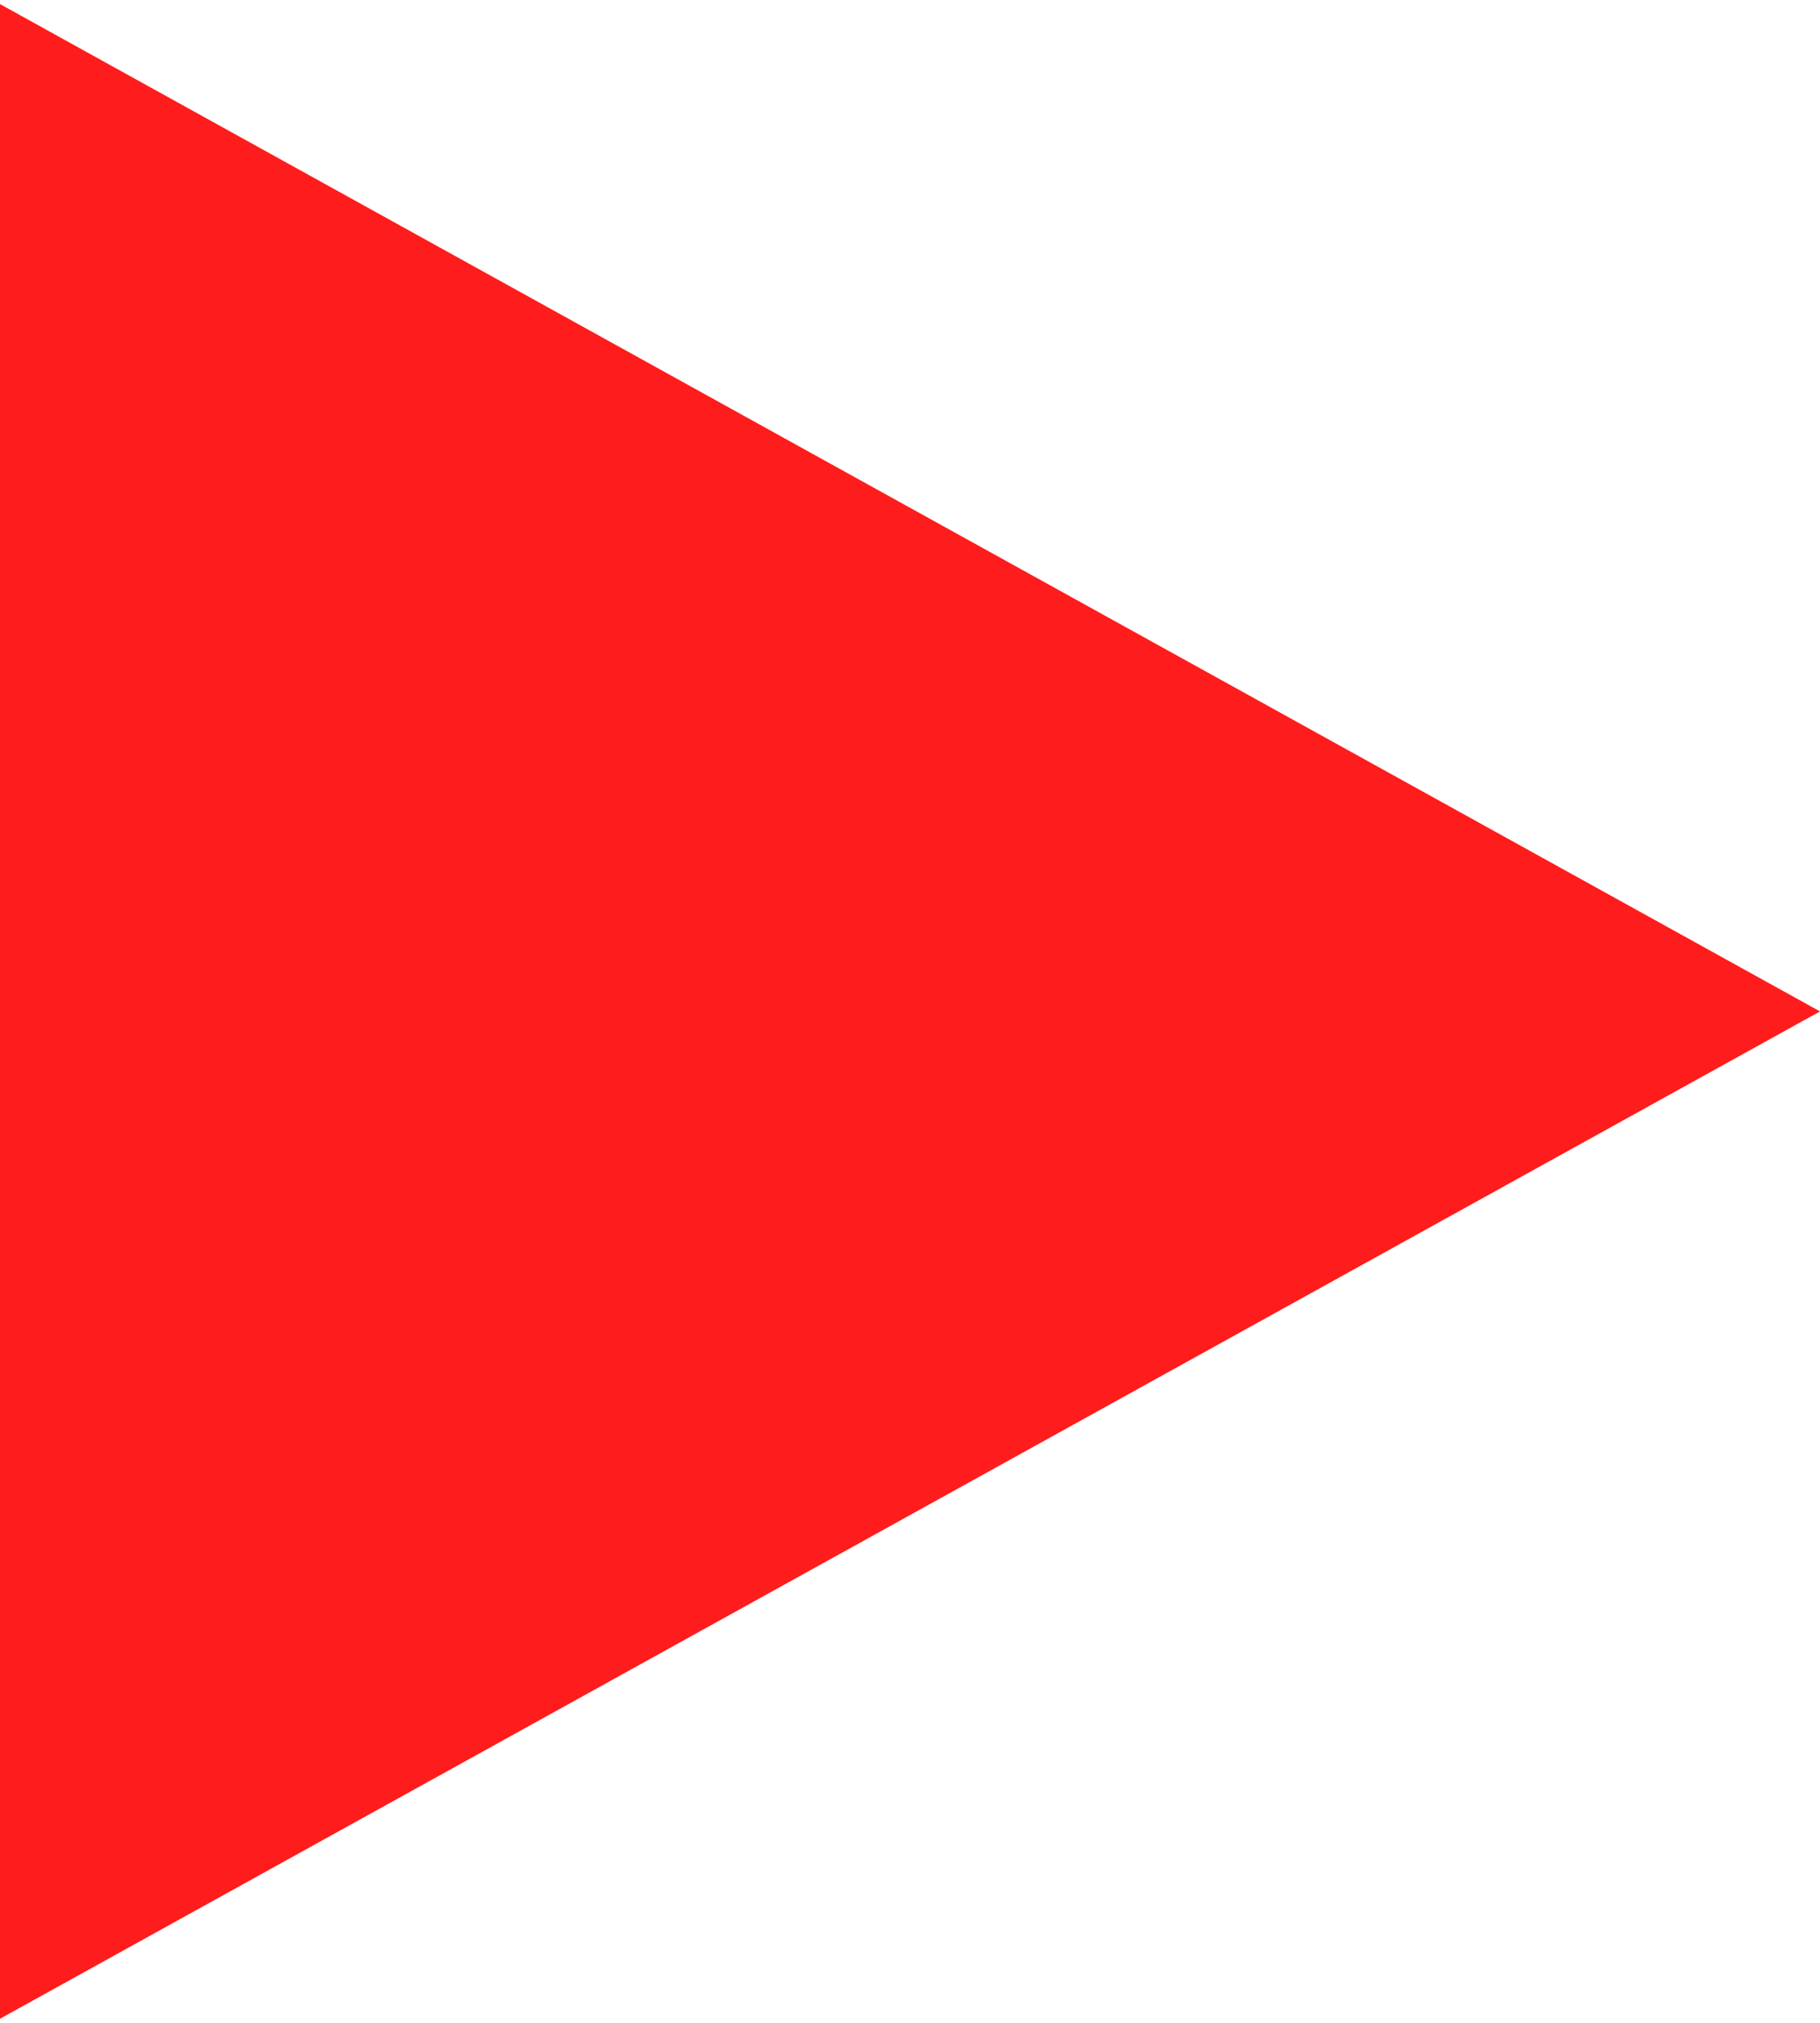 <?xml version="1.0" encoding="UTF-8"?> <svg xmlns="http://www.w3.org/2000/svg" width="36" height="40" viewBox="0 0 36 40" fill="none"><path d="M36 20L1.93867e-06 39.919L3.68e-06 0.081L36 20Z" fill="#FF1C1C"></path></svg> 